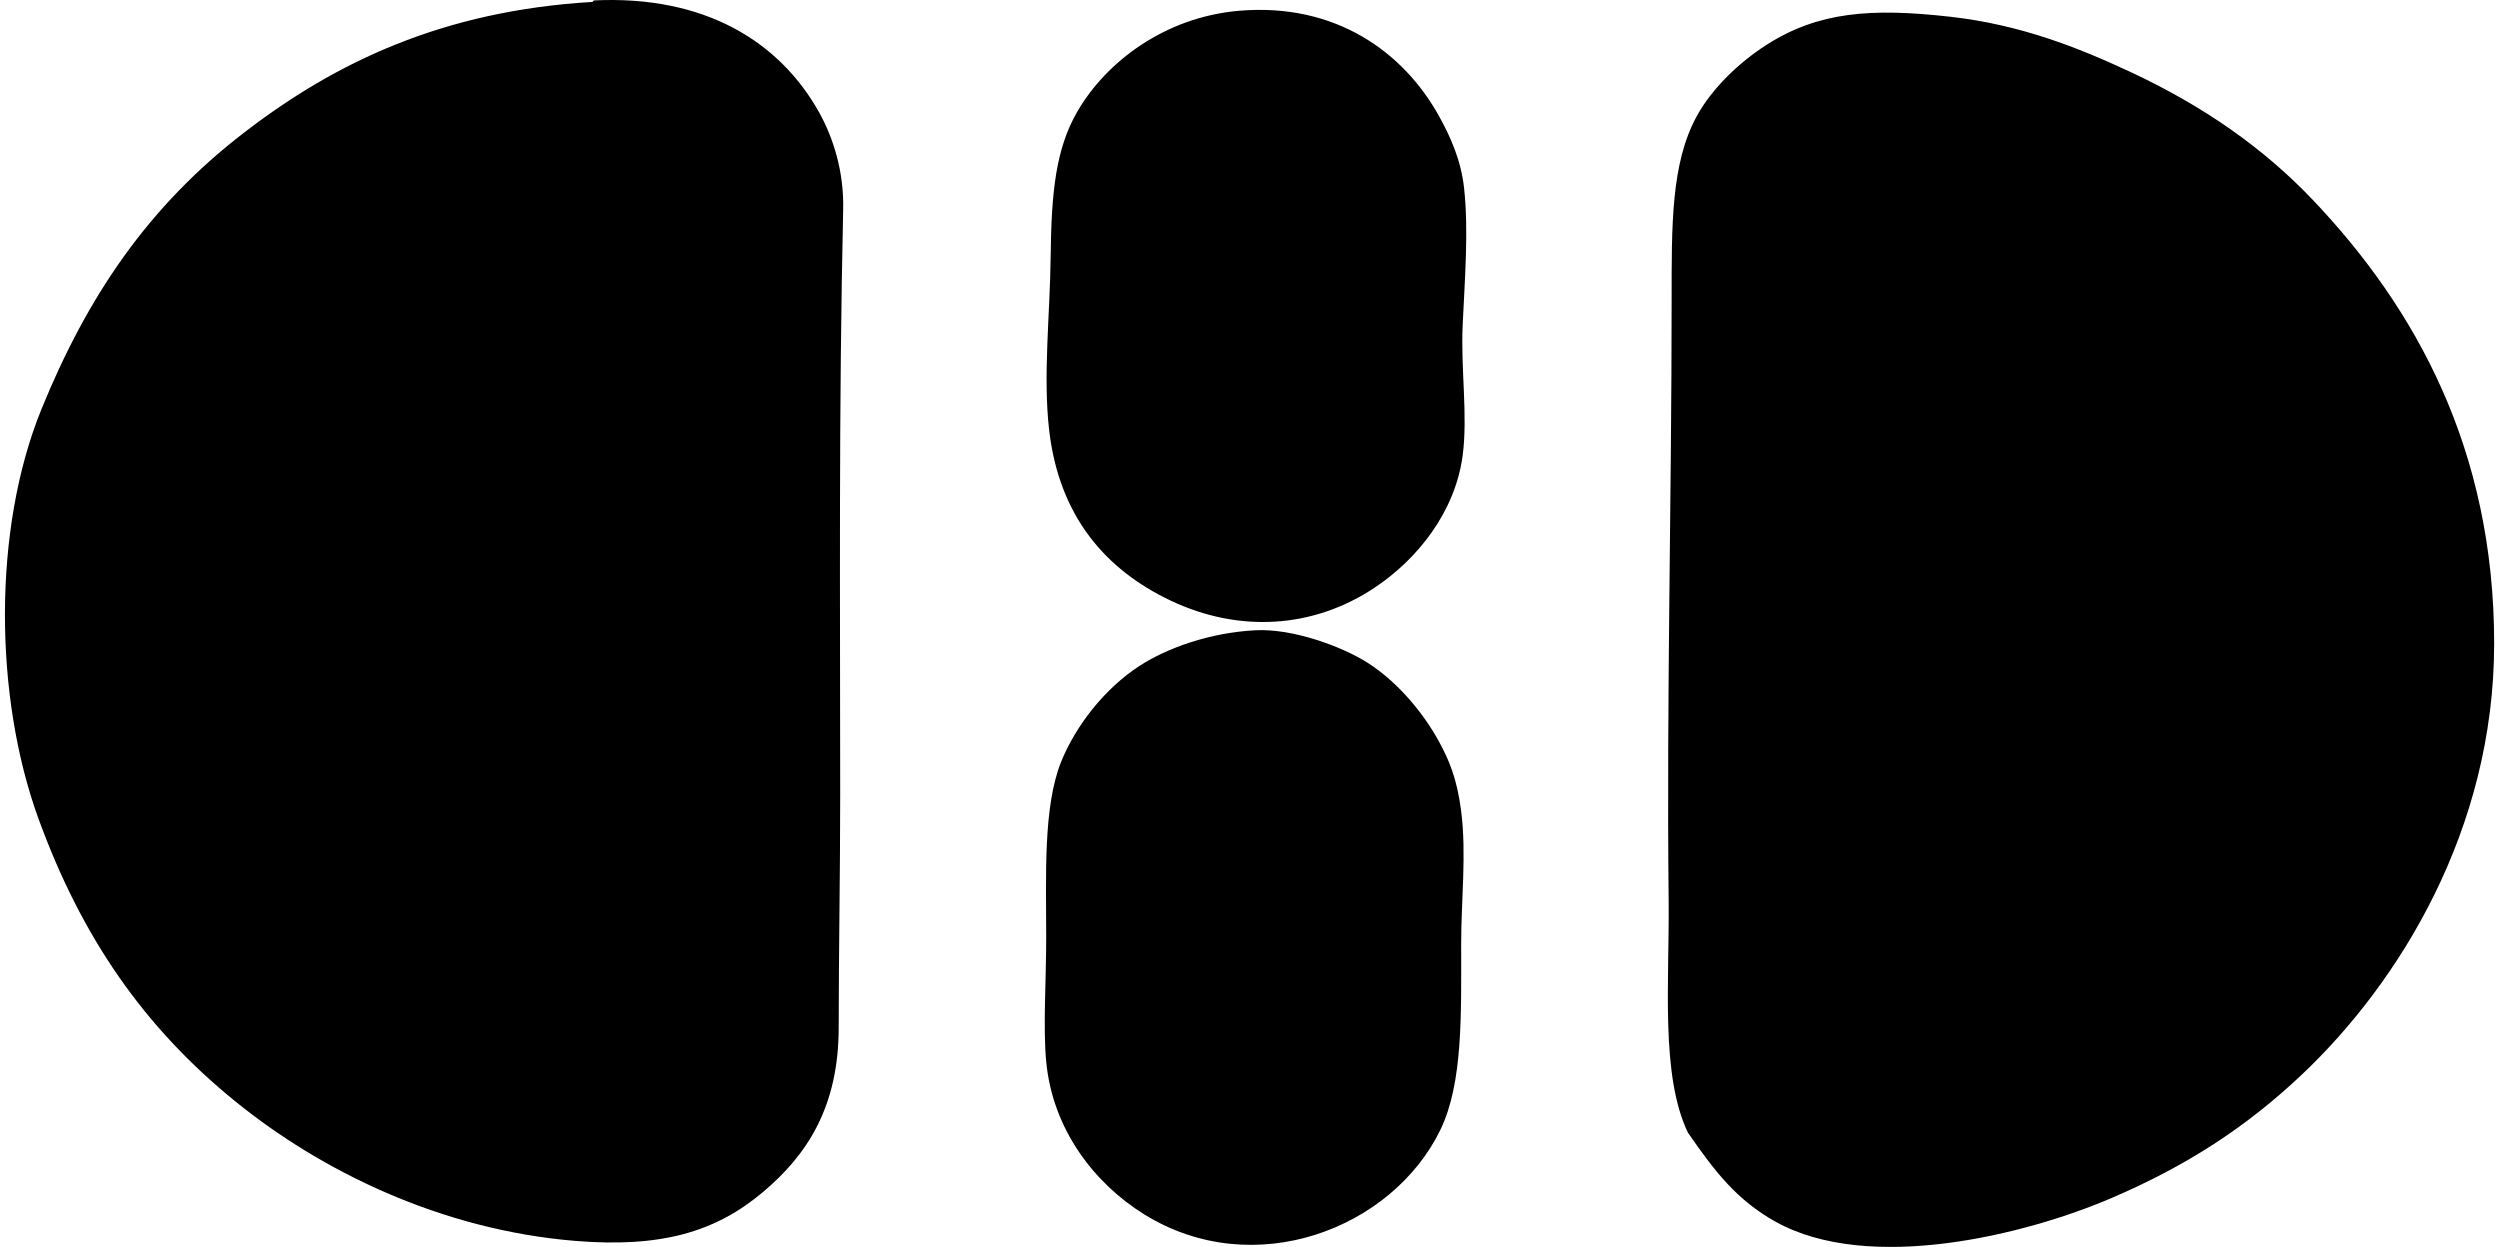 <svg xmlns="http://www.w3.org/2000/svg" width="401" height="200" fill="none" viewBox="0 0 401 200">
  <path fill="#000" fill-rule="evenodd" d="M95.071.306c-.03 0 .089-.232.241-.242 17.704-.837 29.769 6.58 36.132 18.063 2.162 3.915 3.944 9.303 3.801 15.459-.714 31.778-.482 62.718-.477 93.891 0 12.986-.241 25.489-.241 37.328 0 12.823-5.137 20.486-12.12 26.38-7.657 6.461-16.433 8.983-30.192 7.85-21.584-1.788-40.75-11.253-54.44-22.352-14.607-11.839-24.643-26.238-31.616-45.4-7.092-19.506-7.372-46.32.477-65.614 7.382-18.137 17.143-32.596 32.576-44.444C53.804 10.002 71.025 1.719 95.072.305ZM198.718 1.73c15.561-1.335 26.454 6.702 32.093 16.88 1.797 3.24 3.545 7.023 4.038 11.647.719 6.771.123 14.109-.236 21.87-.33 7.062.847 14.473 0 20.91-1.202 9.13-7.308 16.669-14.03 21.16-10.002 6.702-21.934 7.288-32.803 2.142-10.469-4.964-17.9-13.542-19.496-27.346-1.005-8.74.138-18.486.241-27.808.109-10.436.842-17.36 4.28-23.293 4.639-8.008 14.069-15.143 25.913-16.163Zm72.026 179.946c-4.427-9.204-2.955-24.199-3.093-37.318-.34-32.305.478-63.866.478-96.28.005-11.858-.118-21.89 4.043-29.468 2.418-4.402 6.717-8.559 11.174-11.415 8.327-5.328 16.827-5.934 29.473-4.51 11.307 1.27 20.565 4.973 28.764 8.79 11.932 5.56 21.535 12.31 29.478 20.678 16.409 17.304 29.001 39.932 29.001 71.08 0 29.789-15.202 54.372-30.901 69.185-8.953 8.436-18.408 14.562-30.429 19.728-13.779 5.924-38.953 12.178-53.963 3.801-6.097-3.412-9.647-7.913-14.025-14.271Z" clip-rule="evenodd"/>
  <path fill="#000" fill-rule="evenodd" d="M201.328 101.095c6.037-.325 13.991 2.625 18.068 5.235 4.806 3.068 8.918 8.032 11.41 12.602 1.566 2.876 2.891 5.86 3.566 11.168.871 6.85 0 14.39 0 21.161.004 11.543.295 22.476-3.329 29.951-7.678 15.852-29.892 24.524-47.542 13.552-7.904-4.914-14.655-13.532-15.689-24.489-.522-5.53 0-12.725 0-19.969-.005-9.736-.498-20.851 2.373-28.055 2.334-5.841 7.037-11.839 12.602-15.448 4.496-2.911 11.287-5.314 18.541-5.708Z" clip-rule="evenodd"/>
</svg>
